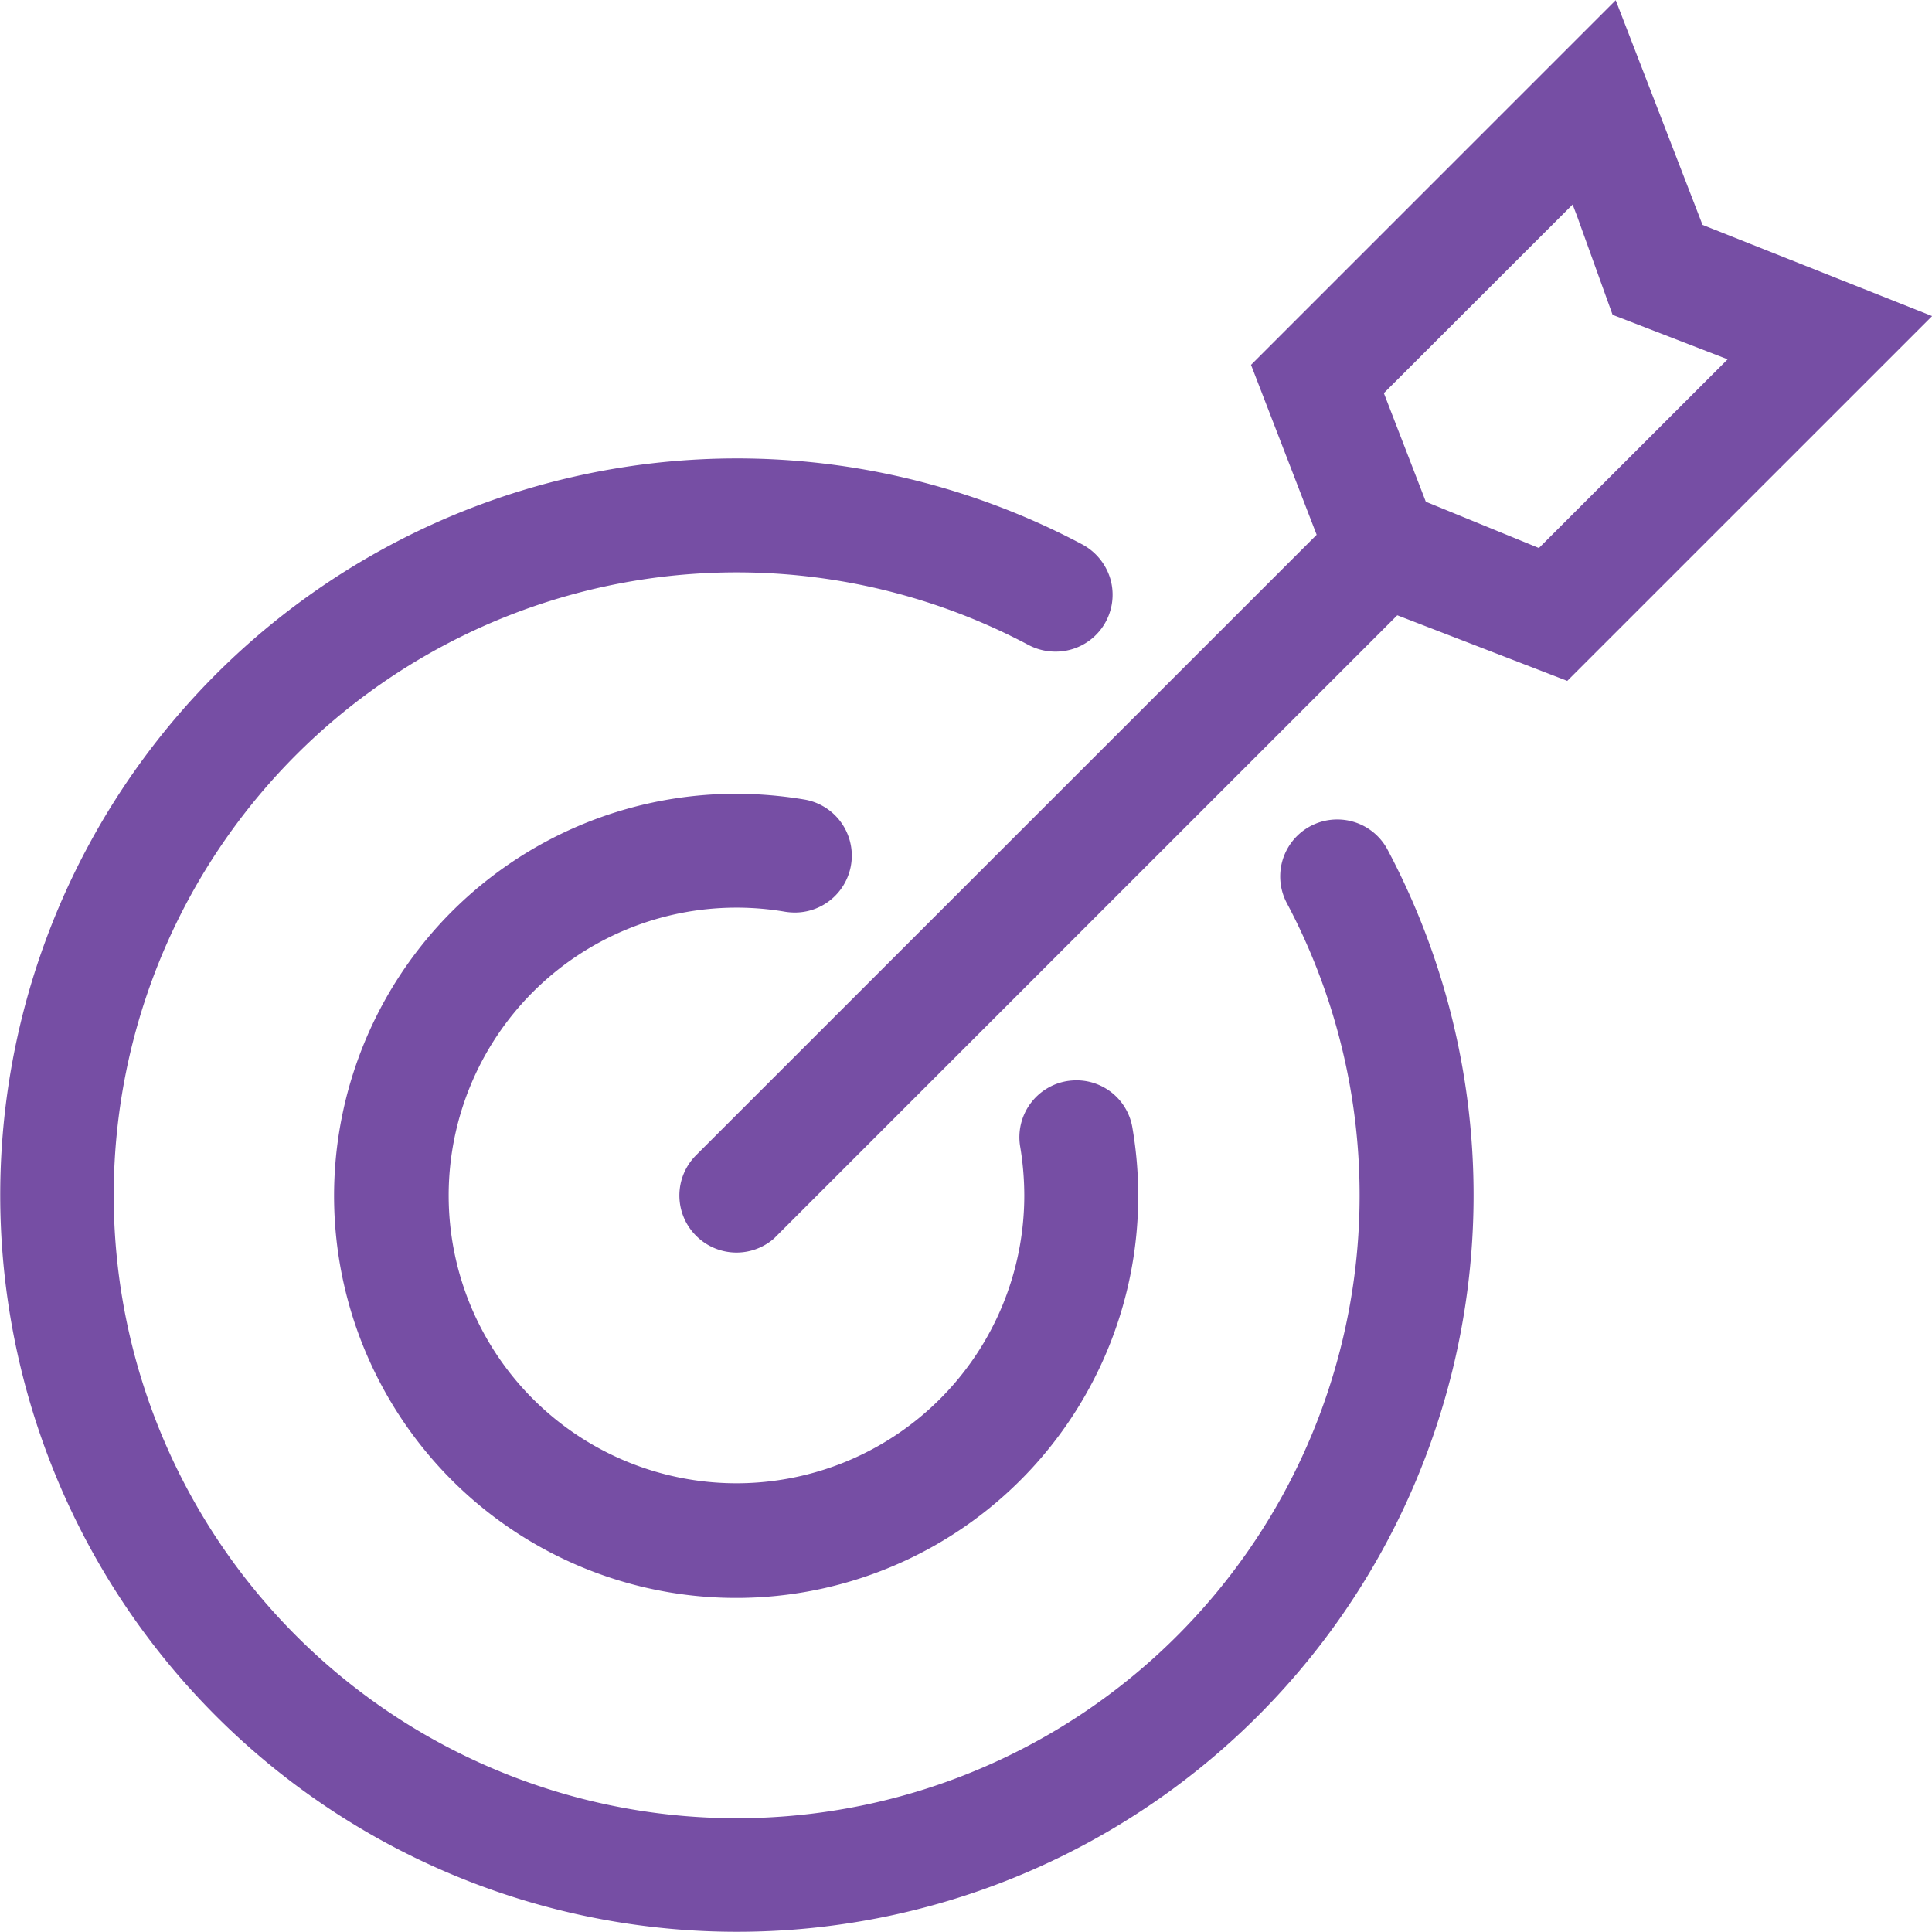 <svg xmlns="http://www.w3.org/2000/svg" width="29.234" height="29.237" viewBox="0 0 29.234 29.237">
  <path id="Path_15" data-name="Path 15" d="M248.423,7.648a.862.862,0,0,0-.761,1.266,9.426,9.426,0,1,1-12.743-3.906,9.424,9.424,0,0,1,8.835,0,.873.873,0,0,0,.41.1A.861.861,0,0,0,244.989,4a.874.874,0,0,0-.424-.515,11.147,11.147,0,1,0,4.62,4.618A.861.861,0,0,0,248.423,7.648Zm-9.09,1.334a4.372,4.372,0,0,1,.742.063.978.978,0,0,0,.141.011.861.861,0,0,0,.139-1.711,6.328,6.328,0,0,0-1.021-.086,6.084,6.084,0,1,0,5.992,5.059.857.857,0,0,0-.848-.723.954.954,0,0,0-.14.011.861.861,0,0,0-.712.987,4.531,4.531,0,0,1,.063.745,4.355,4.355,0,1,1-4.356-4.356ZM253.952-1.349l-1.314-3.4L247.12.769l.993,2.571-9.39,9.388a.861.861,0,0,0,0,1.219.863.863,0,0,0,1.179.041l9.431-9.43,2.572.993,5.521-5.52ZM251.476,3.54l-1.711-.7-.635-1.643,2.856-2.854.065.169.54,1.5,1.741.673Z" transform="translate(-228.19 4.752)" fill="#764ea4"/>
</svg>
